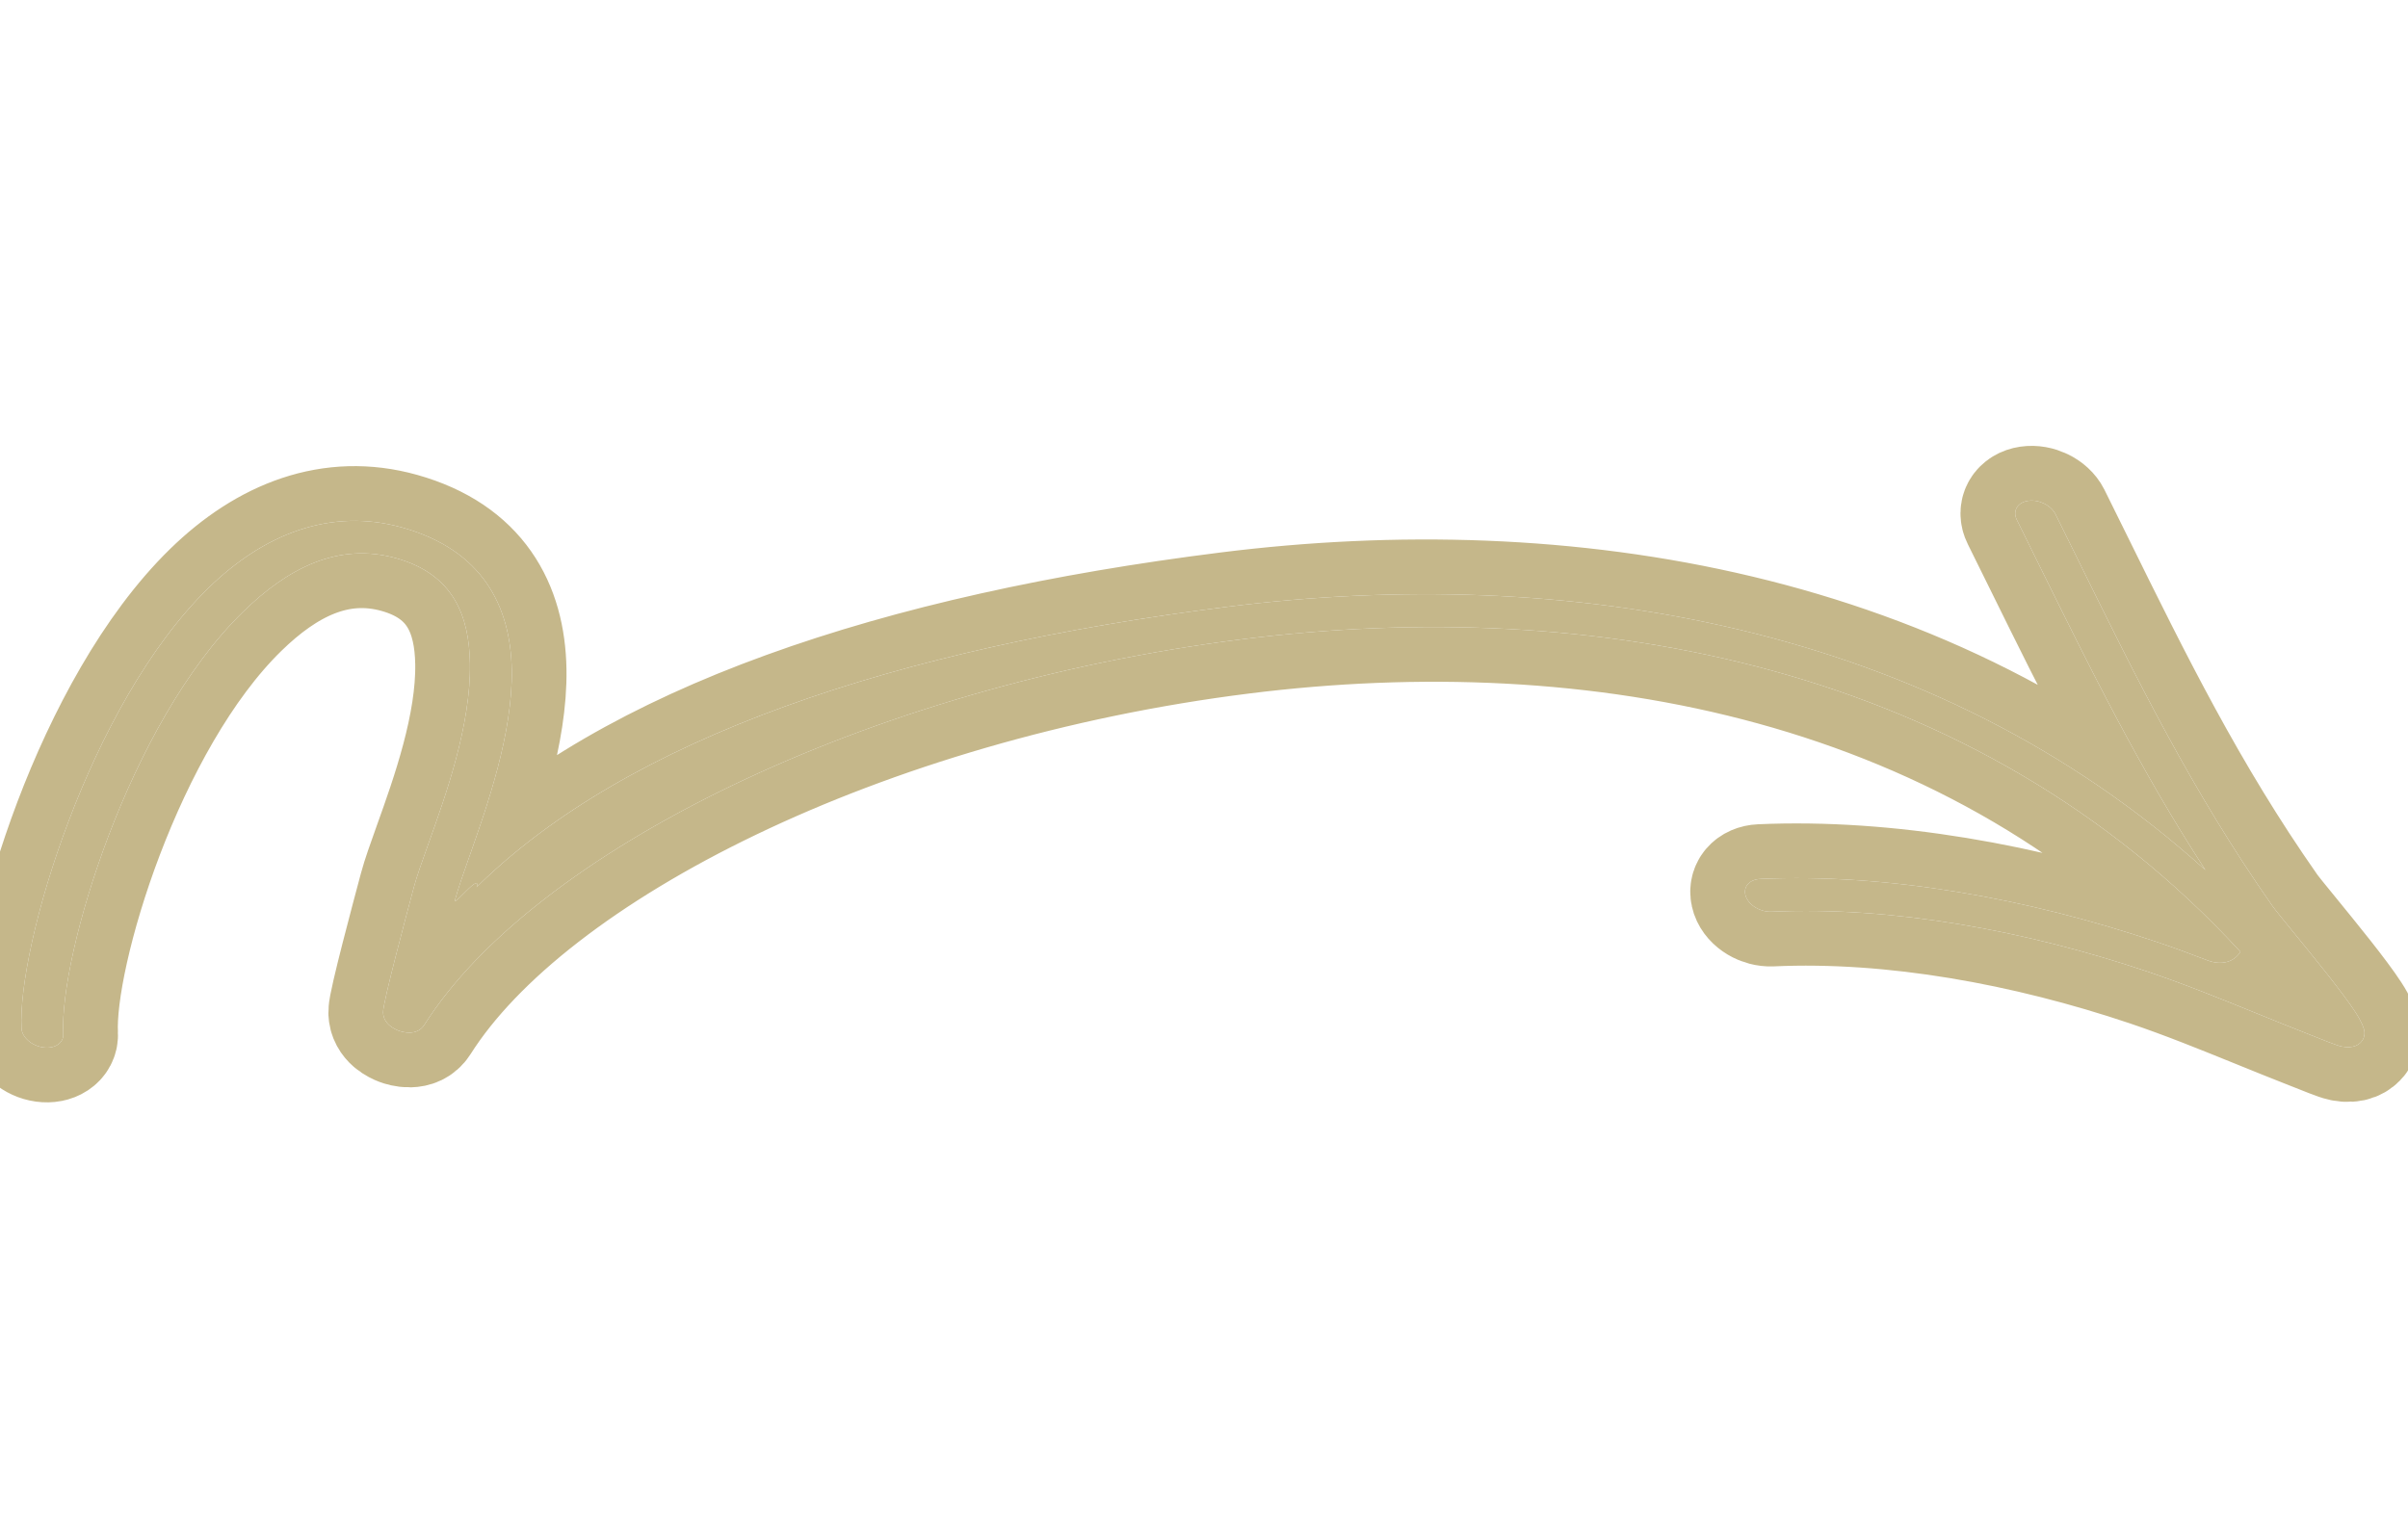 <svg id="58232" viewBox="0 0 44 28" xmlns="http://www.w3.org/2000/svg" xmlns:xlink="http://www.w3.org/1999/xlink"><g transform="matrix(1,0,0,1,0,0)"><g id="58232" opacity="1" style="mix-blend-mode:normal"><g><g><g transform="matrix(1,0,0,1,0.39,9.15)"><g id="58233" opacity="1" style="mix-blend-mode:normal"><g><g><g transform="matrix(1,0,0,1,0,0)"><g id="12180" opacity="1" style="mix-blend-mode:normal"><g><g><path id="12180_fill_path" d="M39.904,6.749c-4.997,-4.514 -11.708,-5.58 -17.864,-4.809c-6.043,0.757 -10.953,2.395 -13.72,5.124c0.049,-0.169 -0.113,-0.007 -0.245,0.125c-0.09,0.09 -0.167,0.167 -0.152,0.114c0.054,-0.202 0.149,-0.472 0.261,-0.79c0.328,-0.93 0.797,-2.261 0.777,-3.42c-0.021,-1.185 -0.553,-2.194 -1.997,-2.6c-1.313,-0.369 -2.534,0.117 -3.547,1.106c-2.181,2.129 -3.491,6.552 -3.414,8.047c0.009,0.163 0.186,0.319 0.397,0.348c0.21,0.029 0.374,-0.079 0.366,-0.242c-0.074,-1.434 1.192,-5.676 3.286,-7.72c0.818,-0.799 1.74,-1.276 2.801,-0.978c1.047,0.294 1.329,1.06 1.344,1.919c0.02,1.122 -0.439,2.408 -0.763,3.311c-0.112,0.314 -0.208,0.581 -0.261,0.78l-0.002,0.007c-0.132,0.492 -0.565,2.107 -0.561,2.28c0.004,0.218 0.213,0.31 0.284,0.337c0.055,0.021 0.332,0.112 0.471,-0.108c1.985,-3.139 8.043,-6.182 14.949,-7.047c6.372,-0.798 13.377,0.432 18.234,5.713c-0.106,0.175 -0.329,0.262 -0.605,0.156c-0.308,-0.119 -0.619,-0.233 -0.933,-0.339c-2.353,-0.792 -4.906,-1.252 -7.235,-1.148c-0.204,0.009 -0.322,0.151 -0.266,0.316c0.057,0.166 0.268,0.292 0.471,0.283c2.209,-0.1 4.634,0.342 6.866,1.093c0.676,0.228 1.333,0.495 1.991,0.762c0.326,0.132 0.652,0.265 0.98,0.393c0.01,0.004 0.035,0.014 0.069,0.027c0.138,0.055 0.428,0.173 0.507,0.188c0.229,0.047 0.33,-0.044 0.369,-0.092c0.033,-0.04 0.058,-0.096 0.052,-0.175c-0.006,-0.065 -0.055,-0.193 -0.165,-0.36c-0.23,-0.355 -0.754,-0.997 -1.126,-1.453c-0.192,-0.235 -0.343,-0.42 -0.392,-0.491c-1.463,-2.087 -2.48,-4.151 -3.534,-6.291c-0.142,-0.288 -0.284,-0.577 -0.429,-0.868c-0.082,-0.163 -0.305,-0.272 -0.5,-0.243c-0.195,0.029 -0.287,0.185 -0.206,0.347c0.139,0.281 0.277,0.56 0.414,0.838c0.932,1.89 1.835,3.721 3.029,5.559z" fill-rule="evenodd" fill="rgb(197, 183, 138)" fill-opacity="1" style="mix-blend-mode:NORMAL"></path><defs><clipPath id="12180_stroke_clip_path" clipPathUnits="userSpaceOnUse"><path d="M-1,-1 H43.814 V11 H-1 Z M39.904,6.749c-4.997,-4.514 -11.708,-5.58 -17.864,-4.809c-6.043,0.757 -10.953,2.395 -13.72,5.124c0.049,-0.169 -0.113,-0.007 -0.245,0.125c-0.09,0.09 -0.167,0.167 -0.152,0.114c0.054,-0.202 0.149,-0.472 0.261,-0.79c0.328,-0.93 0.797,-2.261 0.777,-3.42c-0.021,-1.185 -0.553,-2.194 -1.997,-2.6c-1.313,-0.369 -2.534,0.117 -3.547,1.106c-2.181,2.129 -3.491,6.552 -3.414,8.047c0.009,0.163 0.186,0.319 0.397,0.348c0.21,0.029 0.374,-0.079 0.366,-0.242c-0.074,-1.434 1.192,-5.676 3.286,-7.72c0.818,-0.799 1.74,-1.276 2.801,-0.978c1.047,0.294 1.329,1.06 1.344,1.919c0.02,1.122 -0.439,2.408 -0.763,3.311c-0.112,0.314 -0.208,0.581 -0.261,0.78l-0.002,0.007c-0.132,0.492 -0.565,2.107 -0.561,2.28c0.004,0.218 0.213,0.31 0.284,0.337c0.055,0.021 0.332,0.112 0.471,-0.108c1.985,-3.139 8.043,-6.182 14.949,-7.047c6.372,-0.798 13.377,0.432 18.234,5.713c-0.106,0.175 -0.329,0.262 -0.605,0.156c-0.308,-0.119 -0.619,-0.233 -0.933,-0.339c-2.353,-0.792 -4.906,-1.252 -7.235,-1.148c-0.204,0.009 -0.322,0.151 -0.266,0.316c0.057,0.166 0.268,0.292 0.471,0.283c2.209,-0.1 4.634,0.342 6.866,1.093c0.676,0.228 1.333,0.495 1.991,0.762c0.326,0.132 0.652,0.265 0.98,0.393c0.01,0.004 0.035,0.014 0.069,0.027c0.138,0.055 0.428,0.173 0.507,0.188c0.229,0.047 0.33,-0.044 0.369,-0.092c0.033,-0.04 0.058,-0.096 0.052,-0.175c-0.006,-0.065 -0.055,-0.193 -0.165,-0.36c-0.23,-0.355 -0.754,-0.997 -1.126,-1.453c-0.192,-0.235 -0.343,-0.42 -0.392,-0.491c-1.463,-2.087 -2.48,-4.151 -3.534,-6.291c-0.142,-0.288 -0.284,-0.577 -0.429,-0.868c-0.082,-0.163 -0.305,-0.272 -0.5,-0.243c-0.195,0.029 -0.287,0.185 -0.206,0.347c0.139,0.281 0.277,0.56 0.414,0.838c0.932,1.89 1.835,3.721 3.029,5.559z" clip-rule="evenodd"></path></clipPath></defs><g style="mix-blend-mode:NORMAL"><g clip-path="url(#12180_stroke_clip_path)"><path id="12180_stroke_path" d="M39.904,6.749c-4.997,-4.514 -11.708,-5.58 -17.864,-4.809c-6.043,0.757 -10.953,2.395 -13.72,5.124c0.049,-0.169 -0.113,-0.007 -0.245,0.125c-0.09,0.09 -0.167,0.167 -0.152,0.114c0.054,-0.202 0.149,-0.472 0.261,-0.79c0.328,-0.93 0.797,-2.261 0.777,-3.42c-0.021,-1.185 -0.553,-2.194 -1.997,-2.6c-1.313,-0.369 -2.534,0.117 -3.547,1.106c-2.181,2.129 -3.491,6.552 -3.414,8.047c0.009,0.163 0.186,0.319 0.397,0.348c0.21,0.029 0.374,-0.079 0.366,-0.242c-0.074,-1.434 1.192,-5.676 3.286,-7.72c0.818,-0.799 1.74,-1.276 2.801,-0.978c1.047,0.294 1.329,1.06 1.344,1.919c0.02,1.122 -0.439,2.408 -0.763,3.311c-0.112,0.314 -0.208,0.581 -0.261,0.78l-0.002,0.007c-0.132,0.492 -0.565,2.107 -0.561,2.28c0.004,0.218 0.213,0.31 0.284,0.337c0.055,0.021 0.332,0.112 0.471,-0.108c1.985,-3.139 8.043,-6.182 14.949,-7.047c6.372,-0.798 13.377,0.432 18.234,5.713c-0.106,0.175 -0.329,0.262 -0.605,0.156c-0.308,-0.119 -0.619,-0.233 -0.933,-0.339c-2.353,-0.792 -4.906,-1.252 -7.235,-1.148c-0.204,0.009 -0.322,0.151 -0.266,0.316c0.057,0.166 0.268,0.292 0.471,0.283c2.209,-0.1 4.634,0.342 6.866,1.093c0.676,0.228 1.333,0.495 1.991,0.762c0.326,0.132 0.652,0.265 0.98,0.393c0.01,0.004 0.035,0.014 0.069,0.027c0.138,0.055 0.428,0.173 0.507,0.188c0.229,0.047 0.33,-0.044 0.369,-0.092c0.033,-0.04 0.058,-0.096 0.052,-0.175c-0.006,-0.065 -0.055,-0.193 -0.165,-0.36c-0.23,-0.355 -0.754,-0.997 -1.126,-1.453c-0.192,-0.235 -0.343,-0.42 -0.392,-0.491c-1.463,-2.087 -2.48,-4.151 -3.534,-6.291c-0.142,-0.288 -0.284,-0.577 -0.429,-0.868c-0.082,-0.163 -0.305,-0.272 -0.5,-0.243c-0.195,0.029 -0.287,0.185 -0.206,0.347c0.139,0.281 0.277,0.56 0.414,0.838c0.932,1.89 1.835,3.721 3.029,5.559z" fill="none" stroke="rgb(197, 183, 138)" stroke-width="2" stroke-linecap="butt" stroke-linejoin="miter" stroke-dasharray="0 0" stroke-opacity="1"></path></g></g></g></g></g></g></g></g></g></g></g></g></g></g><animateTransform href="#58233" attributeName="transform" type="translate" values="0 0;0 0;-0.419 7.623;-0.42 7.622;0 0" dur="1.202s" repeatCount="indefinite" calcMode="spline" keyTimes="0;0;0.5;0.5;1" keySplines="0 0 0.15 1;0 0 0.58 1;0.5 0.35 0.15 1;0 0 0.58 1" additive="sum" fill="freeze"></animateTransform><animateTransform href="#58233" attributeName="transform" type="rotate" values="0 0 0;0 0 0;-19.999 0 0;-20 0 0;0 0 0" dur="1.202s" repeatCount="indefinite" calcMode="spline" keyTimes="0;0;0.5;0.5;1" keySplines="0 0 0.15 1;0 0 0.58 1;0.5 0.35 0.15 1;0 0 0.58 1" additive="sum" fill="freeze"></animateTransform></svg>